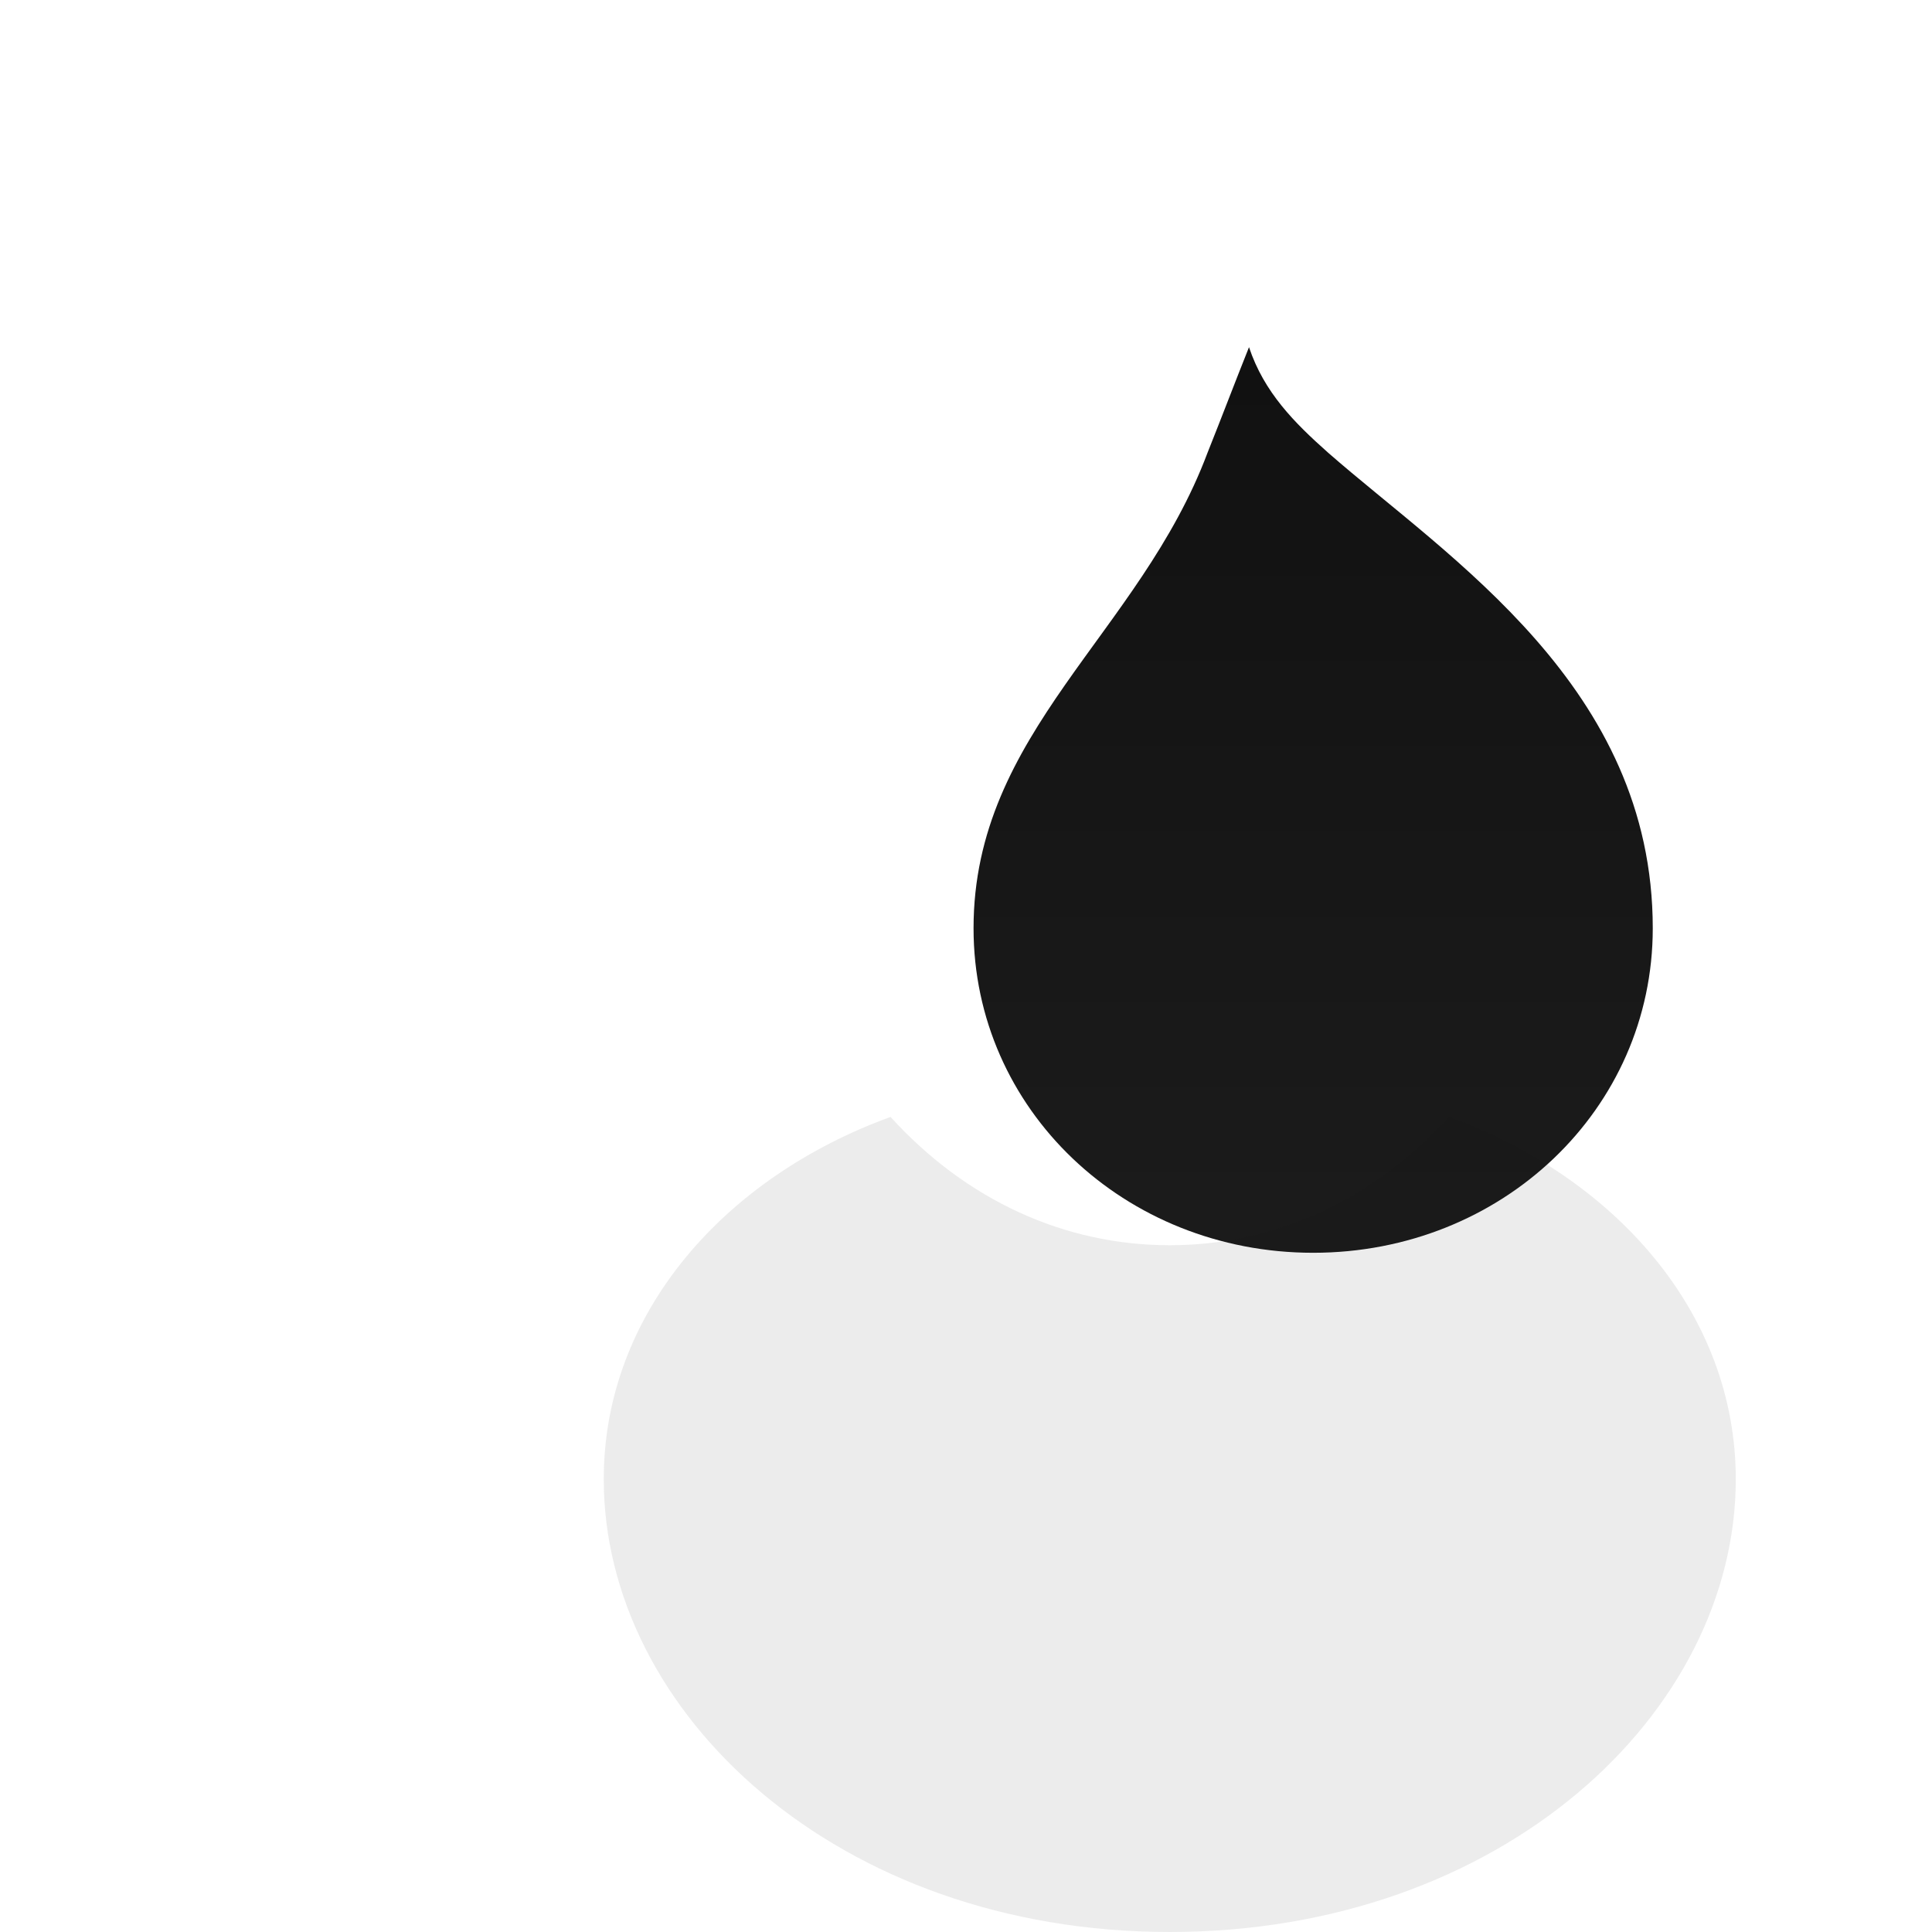 <?xml version="1.0" encoding="UTF-8"?>
<svg width="512" height="512" viewBox="0 0 512 512" fill="none" xmlns="http://www.w3.org/2000/svg">
  <defs>
    <linearGradient id="flame" x1="256" y1="64" x2="256" y2="448" gradientUnits="userSpaceOnUse">
      <stop stop-color="#111111"/>
      <stop offset="1" stop-color="#222222"/>
    </linearGradient>
  </defs>
  <rect width="512" height="512" fill="#FFFFFF"/>
  <g transform="translate(64,32)">
    <path d="M256 88c-18 48-62 74-62 126 0 48 40 86 90 86s90-38 90-86c0-64-54-98-86-126-9-8-17-16-21-28-4 10-7 18-11 28z" fill="url(#flame)"/>
    <path d="M172 264c-44 16-76 52-76 96 0 62 62 120 150 120s150-58 150-120c0-44-32-80-76-96-20 22-46 34-74 34s-54-12-74-34z" fill="#111111" opacity="0.08"/>
  </g>
</svg>

